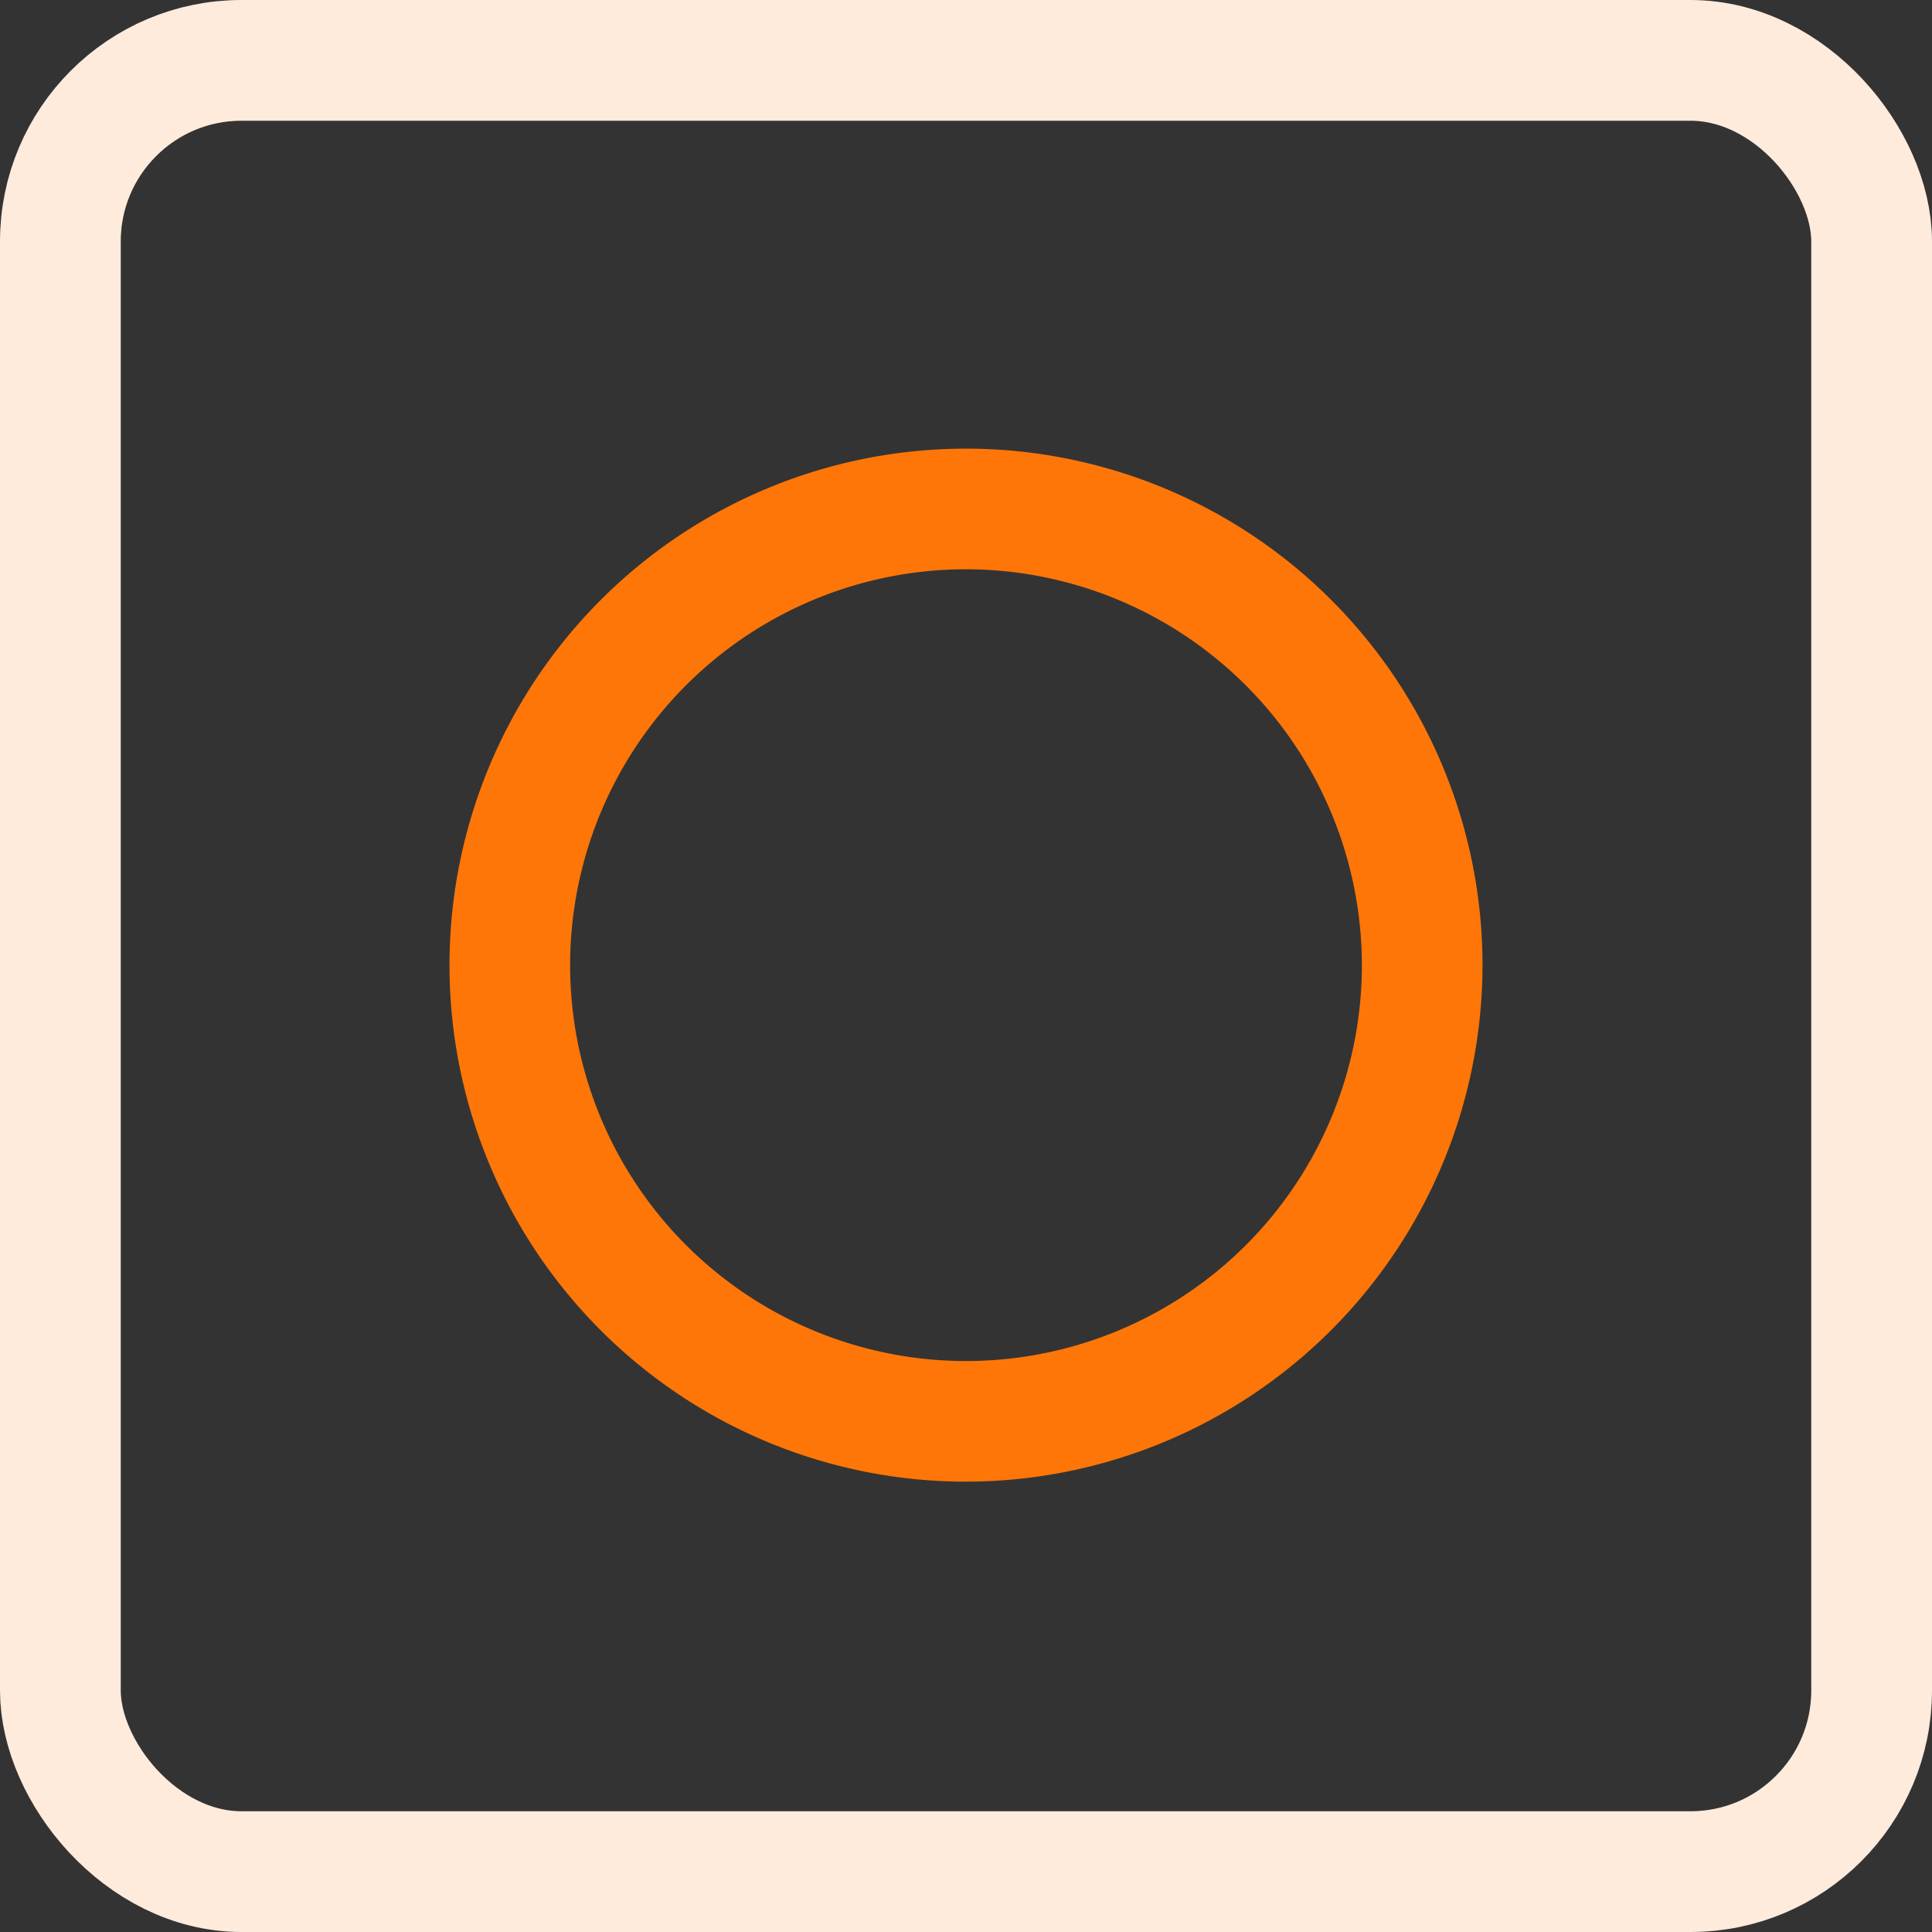 <svg id="ic-rund-card" xmlns="http://www.w3.org/2000/svg" xmlns:xlink="http://www.w3.org/1999/xlink" width="32" height="32" viewBox="0 0 32 32">
  <rect x="0" y="0" width="32" height="32" fill="#333333" stroke="none"/>
  <defs>
    <clipPath id="clip-path">
      <rect id="Rechteck_22042" data-name="Rechteck 22042" width="24" height="24" transform="translate(4 4)" fill="none"/>
    </clipPath>
  </defs>
  <g id="Gruppe_maskieren_6102" data-name="Gruppe maskieren 6102" clip-path="url(#clip-path)">
    <g id="rts_ic-kissen-rund" transform="translate(4.014 4)">
      <g id="Gruppe_64924" data-name="Gruppe 64924">
        <path id="Pfad_56800" data-name="Pfad 56800" d="M11.986,20.541a8.555,8.555,0,1,1,8.555-8.555,8.564,8.564,0,0,1-8.555,8.555Zm0-15.112a6.557,6.557,0,1,0,6.557,6.557,6.564,6.564,0,0,0-6.557-6.557Z" fill="#ff7608"/>
        <rect id="Rechteck_22099" data-name="Rechteck 22099" width="23.973" height="23.973" fill="none"/>
      </g>
      <rect id="Rechteck_22100" data-name="Rechteck 22100" width="23.973" height="23.973" transform="translate(0 0.027)" fill="none"/>
    </g>
  </g>
  <g id="Rechteck_22042-2" data-name="Rechteck 22042" fill="none" stroke="#ffebdc" stroke-linejoin="round" stroke-width="2">
    <rect width="32" height="32" rx="4" stroke="none"/>
    <rect x="1" y="1" width="30" height="30" rx="3" fill="none"/>
  </g>
</svg>
